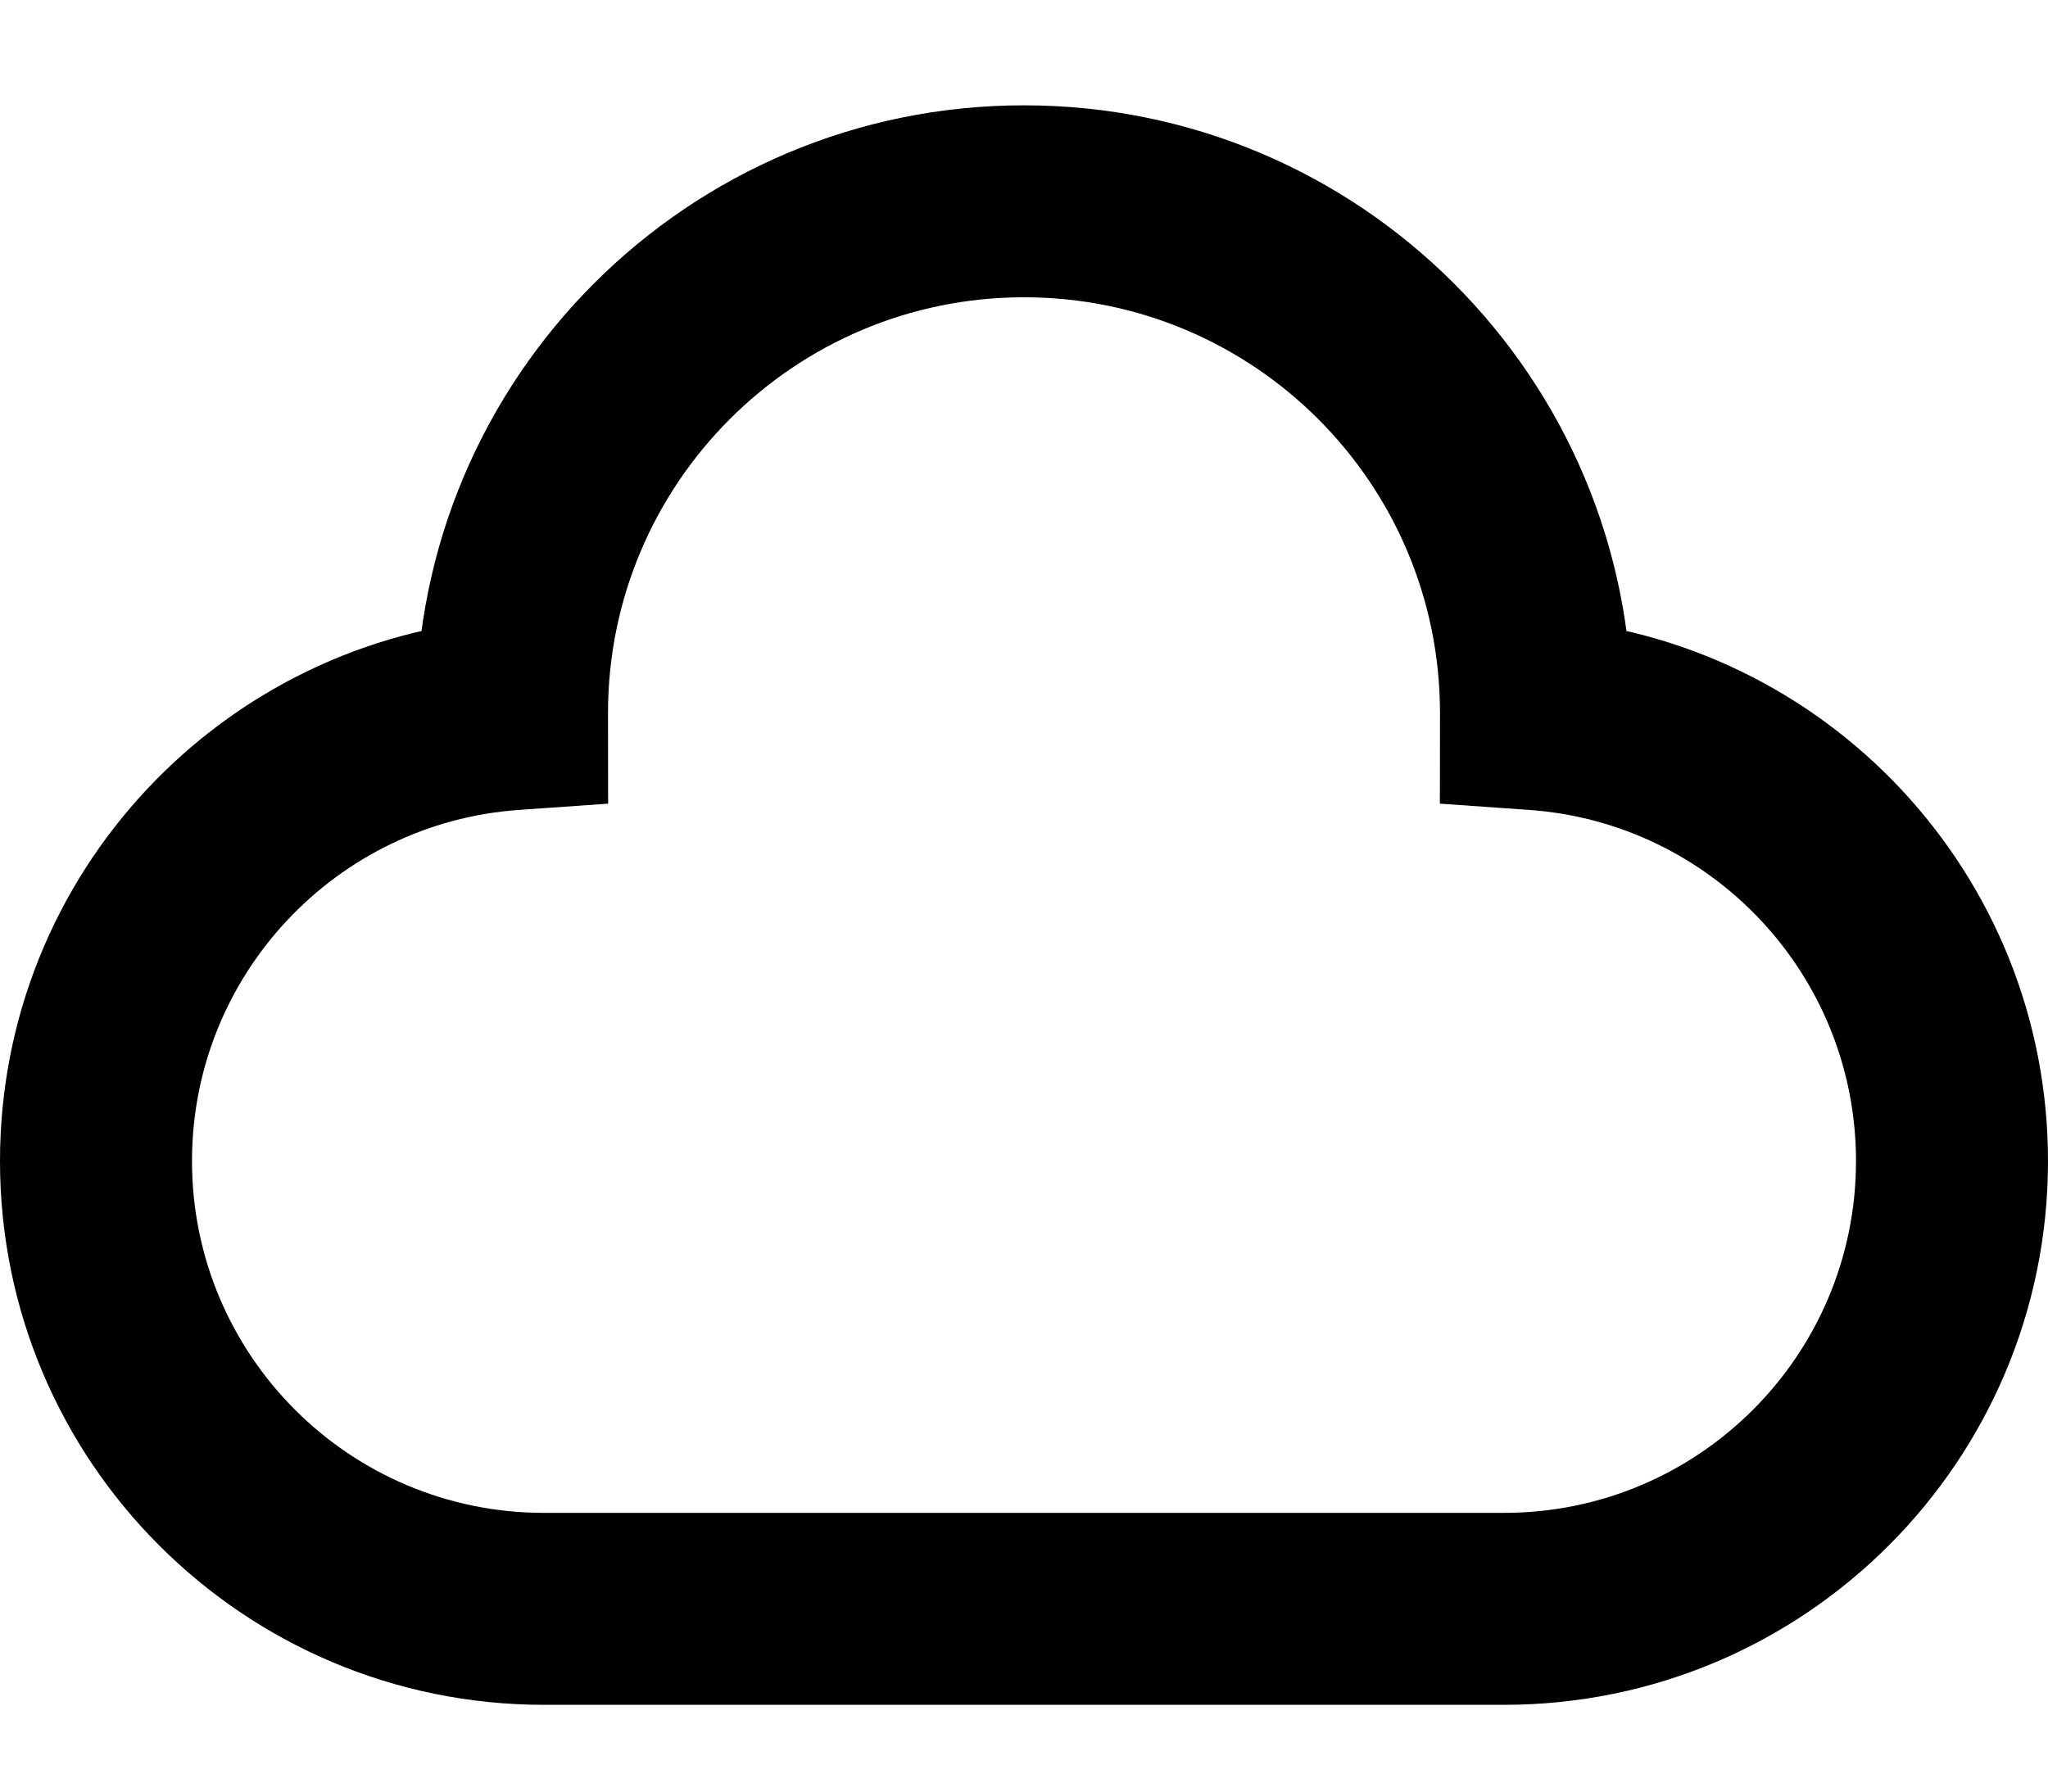 <svg width="16" height="14" viewBox="0 0 16 14" fill="none" xmlns="http://www.w3.org/2000/svg">
<path d="M12 5.581L11.25 5.58L11.249 6.28L11.947 6.329L12 5.581ZM4 5.581L4.053 6.329L4.751 6.28L4.75 5.58L4 5.581ZM4.25 11.822C2.731 11.822 1.5 10.591 1.5 9.073H0C0 11.42 1.903 13.322 4.25 13.322V11.822ZM11.75 11.822H4.25V13.322H11.75V11.822ZM14.5 9.073C14.5 10.591 13.269 11.822 11.75 11.822V13.322C14.097 13.322 16 11.42 16 9.073H14.5ZM11.947 6.329C13.374 6.43 14.5 7.62 14.5 9.073H16C16 6.827 14.259 4.989 12.053 4.833L11.947 6.329ZM11.25 5.572V5.58L12.75 5.582V5.573L11.25 5.572ZM8 2.323C9.795 2.323 11.25 3.777 11.25 5.572L12.75 5.573C12.75 2.95 10.623 0.823 8 0.823V2.323ZM4.75 5.573C4.75 3.778 6.205 2.323 8 2.323V0.823C5.377 0.823 3.25 2.949 3.25 5.573H4.75ZM4.75 5.58L4.75 5.573H3.25L3.25 5.582L4.75 5.58ZM1.5 9.073C1.5 7.62 2.626 6.43 4.053 6.329L3.947 4.833C1.741 4.989 0 6.827 0 9.073H1.5Z" fill="black"/>
</svg>
